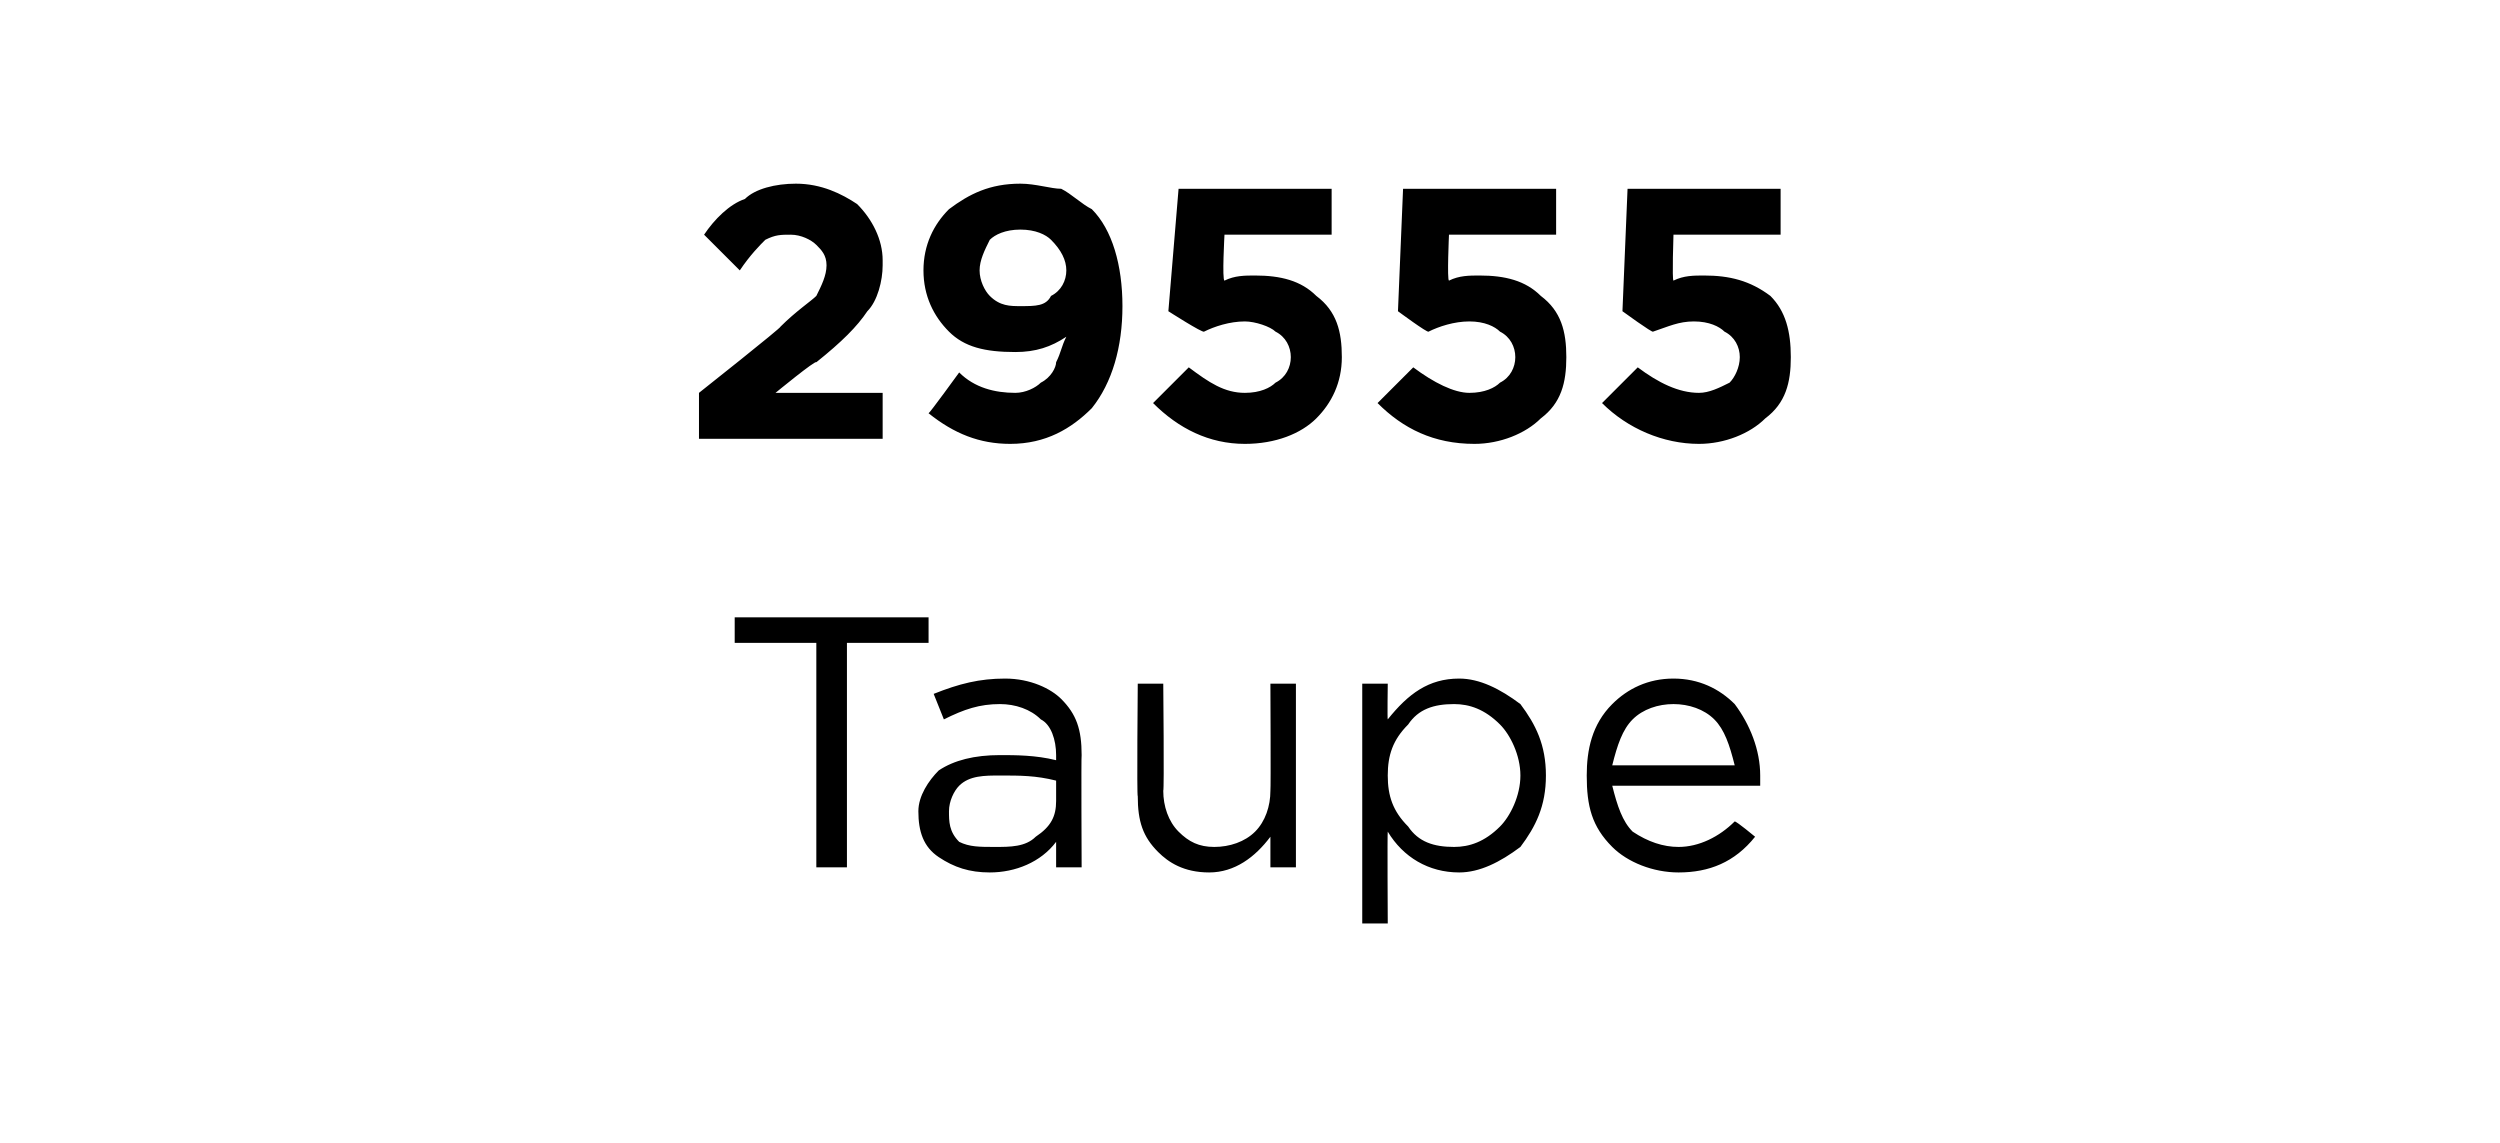 <?xml version="1.0" standalone="no"?><!DOCTYPE svg PUBLIC "-//W3C//DTD SVG 1.1//EN" "http://www.w3.org/Graphics/SVG/1.1/DTD/svg11.dtd"><svg xmlns="http://www.w3.org/2000/svg" version="1.1" width="49px" height="22.4px" viewBox="0 -3 49 22.4" style="top:-3px">  <desc>29555 Taupe</desc>  <defs/>  <g id="Polygon431934">    <path d="M 16 14 L 16 9.6 L 14.4 9.6 L 14.4 9.1 L 18.2 9.1 L 18.2 9.6 L 16.6 9.6 L 16.6 14 L 16 14 Z M 20.7 13.5 C 20.4 13.9 19.9 14.1 19.4 14.1 C 19 14.1 18.7 14 18.4 13.8 C 18.1 13.6 18 13.3 18 12.9 C 18 12.9 18 12.9 18 12.9 C 18 12.6 18.2 12.3 18.4 12.1 C 18.7 11.9 19.1 11.8 19.6 11.8 C 19.9 11.8 20.3 11.8 20.7 11.9 C 20.7 11.9 20.7 11.8 20.7 11.8 C 20.7 11.5 20.6 11.2 20.4 11.1 C 20.2 10.9 19.9 10.8 19.6 10.8 C 19.2 10.8 18.9 10.9 18.5 11.1 C 18.5 11.1 18.3 10.6 18.3 10.6 C 18.8 10.4 19.2 10.3 19.7 10.3 C 20.2 10.3 20.6 10.5 20.8 10.7 C 21.1 11 21.2 11.3 21.2 11.8 C 21.19 11.79 21.2 14 21.2 14 L 20.7 14 L 20.7 13.5 C 20.7 13.5 20.67 13.45 20.7 13.5 Z M 19.5 13.6 C 19.8 13.6 20.1 13.6 20.3 13.4 C 20.6 13.2 20.7 13 20.7 12.7 C 20.7 12.7 20.7 12.3 20.7 12.3 C 20.3 12.2 20 12.2 19.6 12.2 C 19.3 12.2 19 12.2 18.8 12.4 C 18.7 12.5 18.6 12.7 18.6 12.9 C 18.6 12.9 18.6 12.9 18.6 12.9 C 18.6 13.1 18.6 13.3 18.8 13.5 C 19 13.6 19.2 13.6 19.5 13.6 Z M 24.9 13.4 C 24.6 13.8 24.2 14.1 23.7 14.1 C 23.2 14.1 22.9 13.9 22.7 13.7 C 22.4 13.4 22.3 13.1 22.3 12.6 C 22.28 12.63 22.3 10.4 22.3 10.4 L 22.8 10.4 C 22.8 10.4 22.82 12.49 22.8 12.5 C 22.8 12.8 22.9 13.1 23.1 13.3 C 23.3 13.5 23.5 13.6 23.8 13.6 C 24.1 13.6 24.4 13.5 24.6 13.3 C 24.8 13.1 24.9 12.8 24.9 12.5 C 24.91 12.45 24.9 10.4 24.9 10.4 L 25.4 10.4 L 25.4 14 L 24.9 14 L 24.9 13.4 C 24.9 13.4 24.91 13.37 24.9 13.4 Z M 26.7 15.1 L 26.7 10.4 L 27.2 10.4 C 27.2 10.4 27.19 11.11 27.2 11.1 C 27.6 10.6 28 10.3 28.6 10.3 C 29 10.3 29.4 10.5 29.8 10.8 C 30.1 11.2 30.3 11.6 30.3 12.2 C 30.3 12.2 30.3 12.2 30.3 12.2 C 30.3 12.8 30.1 13.2 29.8 13.6 C 29.4 13.9 29 14.1 28.6 14.1 C 28 14.1 27.5 13.8 27.2 13.3 C 27.19 13.31 27.2 15.1 27.2 15.1 L 26.7 15.1 Z M 28.5 13.6 C 28.8 13.6 29.1 13.5 29.4 13.2 C 29.6 13 29.8 12.6 29.8 12.2 C 29.8 12.2 29.8 12.2 29.8 12.2 C 29.8 11.8 29.6 11.4 29.4 11.2 C 29.1 10.9 28.8 10.8 28.5 10.8 C 28.1 10.8 27.8 10.9 27.6 11.2 C 27.3 11.5 27.2 11.8 27.2 12.2 C 27.2 12.2 27.2 12.2 27.2 12.2 C 27.2 12.6 27.3 12.9 27.6 13.2 C 27.8 13.5 28.1 13.6 28.5 13.6 Z M 34.4 13.4 C 34 13.9 33.5 14.1 32.9 14.1 C 32.4 14.1 31.9 13.9 31.6 13.6 C 31.2 13.2 31.1 12.8 31.1 12.2 C 31.1 12.2 31.1 12.2 31.1 12.2 C 31.1 11.7 31.2 11.2 31.6 10.8 C 31.9 10.5 32.3 10.3 32.8 10.3 C 33.3 10.3 33.7 10.5 34 10.8 C 34.3 11.2 34.5 11.7 34.5 12.2 C 34.5 12.3 34.5 12.3 34.5 12.4 C 34.5 12.4 31.6 12.4 31.6 12.4 C 31.7 12.8 31.8 13.1 32 13.3 C 32.3 13.5 32.6 13.6 32.9 13.6 C 33.3 13.6 33.7 13.4 34 13.1 C 34.04 13.1 34.4 13.4 34.4 13.4 C 34.4 13.4 34.37 13.4 34.4 13.4 Z M 31.6 12 C 31.6 12 34 12 34 12 C 33.9 11.6 33.8 11.3 33.6 11.1 C 33.4 10.9 33.1 10.8 32.8 10.8 C 32.5 10.8 32.2 10.9 32 11.1 C 31.8 11.3 31.7 11.6 31.6 12 Z " stroke="none" fill="#000"/>  </g>  <g id="Polygon431933">    <path d="M 13.7 5.6 L 13.7 4.7 C 13.7 4.7 15.33 3.41 15.3 3.4 C 15.6 3.1 15.9 2.9 16 2.8 C 16.1 2.6 16.2 2.4 16.2 2.2 C 16.2 2 16.1 1.9 16 1.8 C 15.9 1.7 15.7 1.6 15.5 1.6 C 15.3 1.6 15.2 1.6 15 1.7 C 14.9 1.8 14.7 2 14.5 2.3 C 14.5 2.3 13.8 1.6 13.8 1.6 C 14 1.3 14.3 1 14.6 0.9 C 14.8 0.7 15.2 0.6 15.6 0.6 C 16.1 0.6 16.5 0.8 16.8 1 C 17.1 1.3 17.3 1.7 17.3 2.1 C 17.3 2.1 17.3 2.2 17.3 2.2 C 17.3 2.5 17.2 2.9 17 3.1 C 16.8 3.4 16.5 3.7 16 4.1 C 15.99 4.05 15.2 4.7 15.2 4.7 L 17.3 4.7 L 17.3 5.6 L 13.7 5.6 Z M 18.8 4.3 C 19.1 4.6 19.5 4.7 19.9 4.7 C 20.1 4.7 20.3 4.6 20.4 4.5 C 20.6 4.4 20.7 4.2 20.7 4.1 C 20.8 3.9 20.8 3.8 20.9 3.6 C 20.6 3.8 20.3 3.9 19.9 3.9 C 19.3 3.9 18.9 3.8 18.6 3.5 C 18.3 3.2 18.1 2.8 18.1 2.3 C 18.1 2.3 18.1 2.3 18.1 2.3 C 18.1 1.8 18.3 1.4 18.6 1.1 C 19 0.8 19.4 0.6 20 0.6 C 20.3 0.6 20.6 0.7 20.8 0.7 C 21 0.8 21.2 1 21.4 1.1 C 21.8 1.5 22 2.2 22 3 C 22 3 22 3 22 3 C 22 3.8 21.8 4.5 21.4 5 C 21 5.4 20.5 5.7 19.8 5.7 C 19.2 5.7 18.7 5.5 18.2 5.1 C 18.22 5.1 18.8 4.3 18.8 4.3 C 18.8 4.3 18.79 4.28 18.8 4.3 Z M 20 3 C 20.3 3 20.5 3 20.6 2.8 C 20.8 2.7 20.9 2.5 20.9 2.3 C 20.9 2.3 20.9 2.3 20.9 2.3 C 20.9 2.1 20.8 1.9 20.6 1.7 C 20.5 1.6 20.3 1.5 20 1.5 C 19.7 1.5 19.5 1.6 19.4 1.7 C 19.3 1.9 19.2 2.1 19.2 2.3 C 19.2 2.3 19.2 2.3 19.2 2.3 C 19.2 2.5 19.3 2.7 19.4 2.8 C 19.6 3 19.8 3 20 3 Z M 24.4 5.7 C 23.7 5.7 23.1 5.4 22.6 4.9 C 22.6 4.9 23.3 4.2 23.3 4.2 C 23.7 4.5 24 4.7 24.4 4.7 C 24.7 4.7 24.9 4.6 25 4.5 C 25.2 4.4 25.3 4.2 25.3 4 C 25.3 4 25.3 4 25.3 4 C 25.3 3.8 25.2 3.6 25 3.5 C 24.9 3.4 24.6 3.3 24.4 3.3 C 24.1 3.3 23.8 3.4 23.6 3.5 C 23.57 3.53 22.9 3.1 22.9 3.1 L 23.1 0.7 L 26.1 0.7 L 26.1 1.6 L 24 1.6 C 24 1.6 23.95 2.49 24 2.5 C 24.2 2.4 24.4 2.4 24.6 2.4 C 25.1 2.4 25.5 2.5 25.8 2.8 C 26.2 3.1 26.3 3.5 26.3 4 C 26.3 4 26.3 4 26.3 4 C 26.3 4.5 26.1 4.9 25.8 5.2 C 25.5 5.5 25 5.7 24.4 5.7 Z M 28.9 5.7 C 28.1 5.7 27.5 5.4 27 4.9 C 27 4.9 27.7 4.2 27.7 4.2 C 28.1 4.5 28.5 4.7 28.8 4.7 C 29.1 4.7 29.3 4.6 29.4 4.5 C 29.6 4.4 29.7 4.2 29.7 4 C 29.7 4 29.7 4 29.7 4 C 29.7 3.8 29.6 3.6 29.4 3.5 C 29.3 3.4 29.1 3.3 28.8 3.3 C 28.5 3.3 28.2 3.4 28 3.5 C 27.98 3.53 27.4 3.1 27.4 3.1 L 27.5 0.7 L 30.5 0.7 L 30.5 1.6 L 28.4 1.6 C 28.4 1.6 28.36 2.49 28.4 2.5 C 28.6 2.4 28.8 2.4 29 2.4 C 29.5 2.4 29.9 2.5 30.2 2.8 C 30.6 3.1 30.7 3.5 30.7 4 C 30.7 4 30.7 4 30.7 4 C 30.7 4.5 30.6 4.9 30.2 5.2 C 29.9 5.5 29.4 5.7 28.9 5.7 Z M 33.3 5.7 C 32.6 5.7 31.9 5.4 31.4 4.9 C 31.4 4.9 32.1 4.2 32.1 4.2 C 32.5 4.5 32.9 4.7 33.3 4.7 C 33.5 4.7 33.7 4.6 33.9 4.5 C 34 4.4 34.1 4.2 34.1 4 C 34.1 4 34.1 4 34.1 4 C 34.1 3.8 34 3.6 33.8 3.5 C 33.7 3.4 33.5 3.3 33.2 3.3 C 32.9 3.3 32.7 3.4 32.4 3.5 C 32.39 3.53 31.8 3.1 31.8 3.1 L 31.9 0.7 L 34.9 0.7 L 34.9 1.6 L 32.8 1.6 C 32.8 1.6 32.77 2.49 32.8 2.5 C 33 2.4 33.2 2.4 33.4 2.4 C 33.9 2.4 34.3 2.5 34.7 2.8 C 35 3.1 35.1 3.5 35.1 4 C 35.1 4 35.1 4 35.1 4 C 35.1 4.5 35 4.9 34.6 5.2 C 34.3 5.5 33.8 5.7 33.3 5.7 Z " stroke="none" fill="#000"/>  </g></svg>
